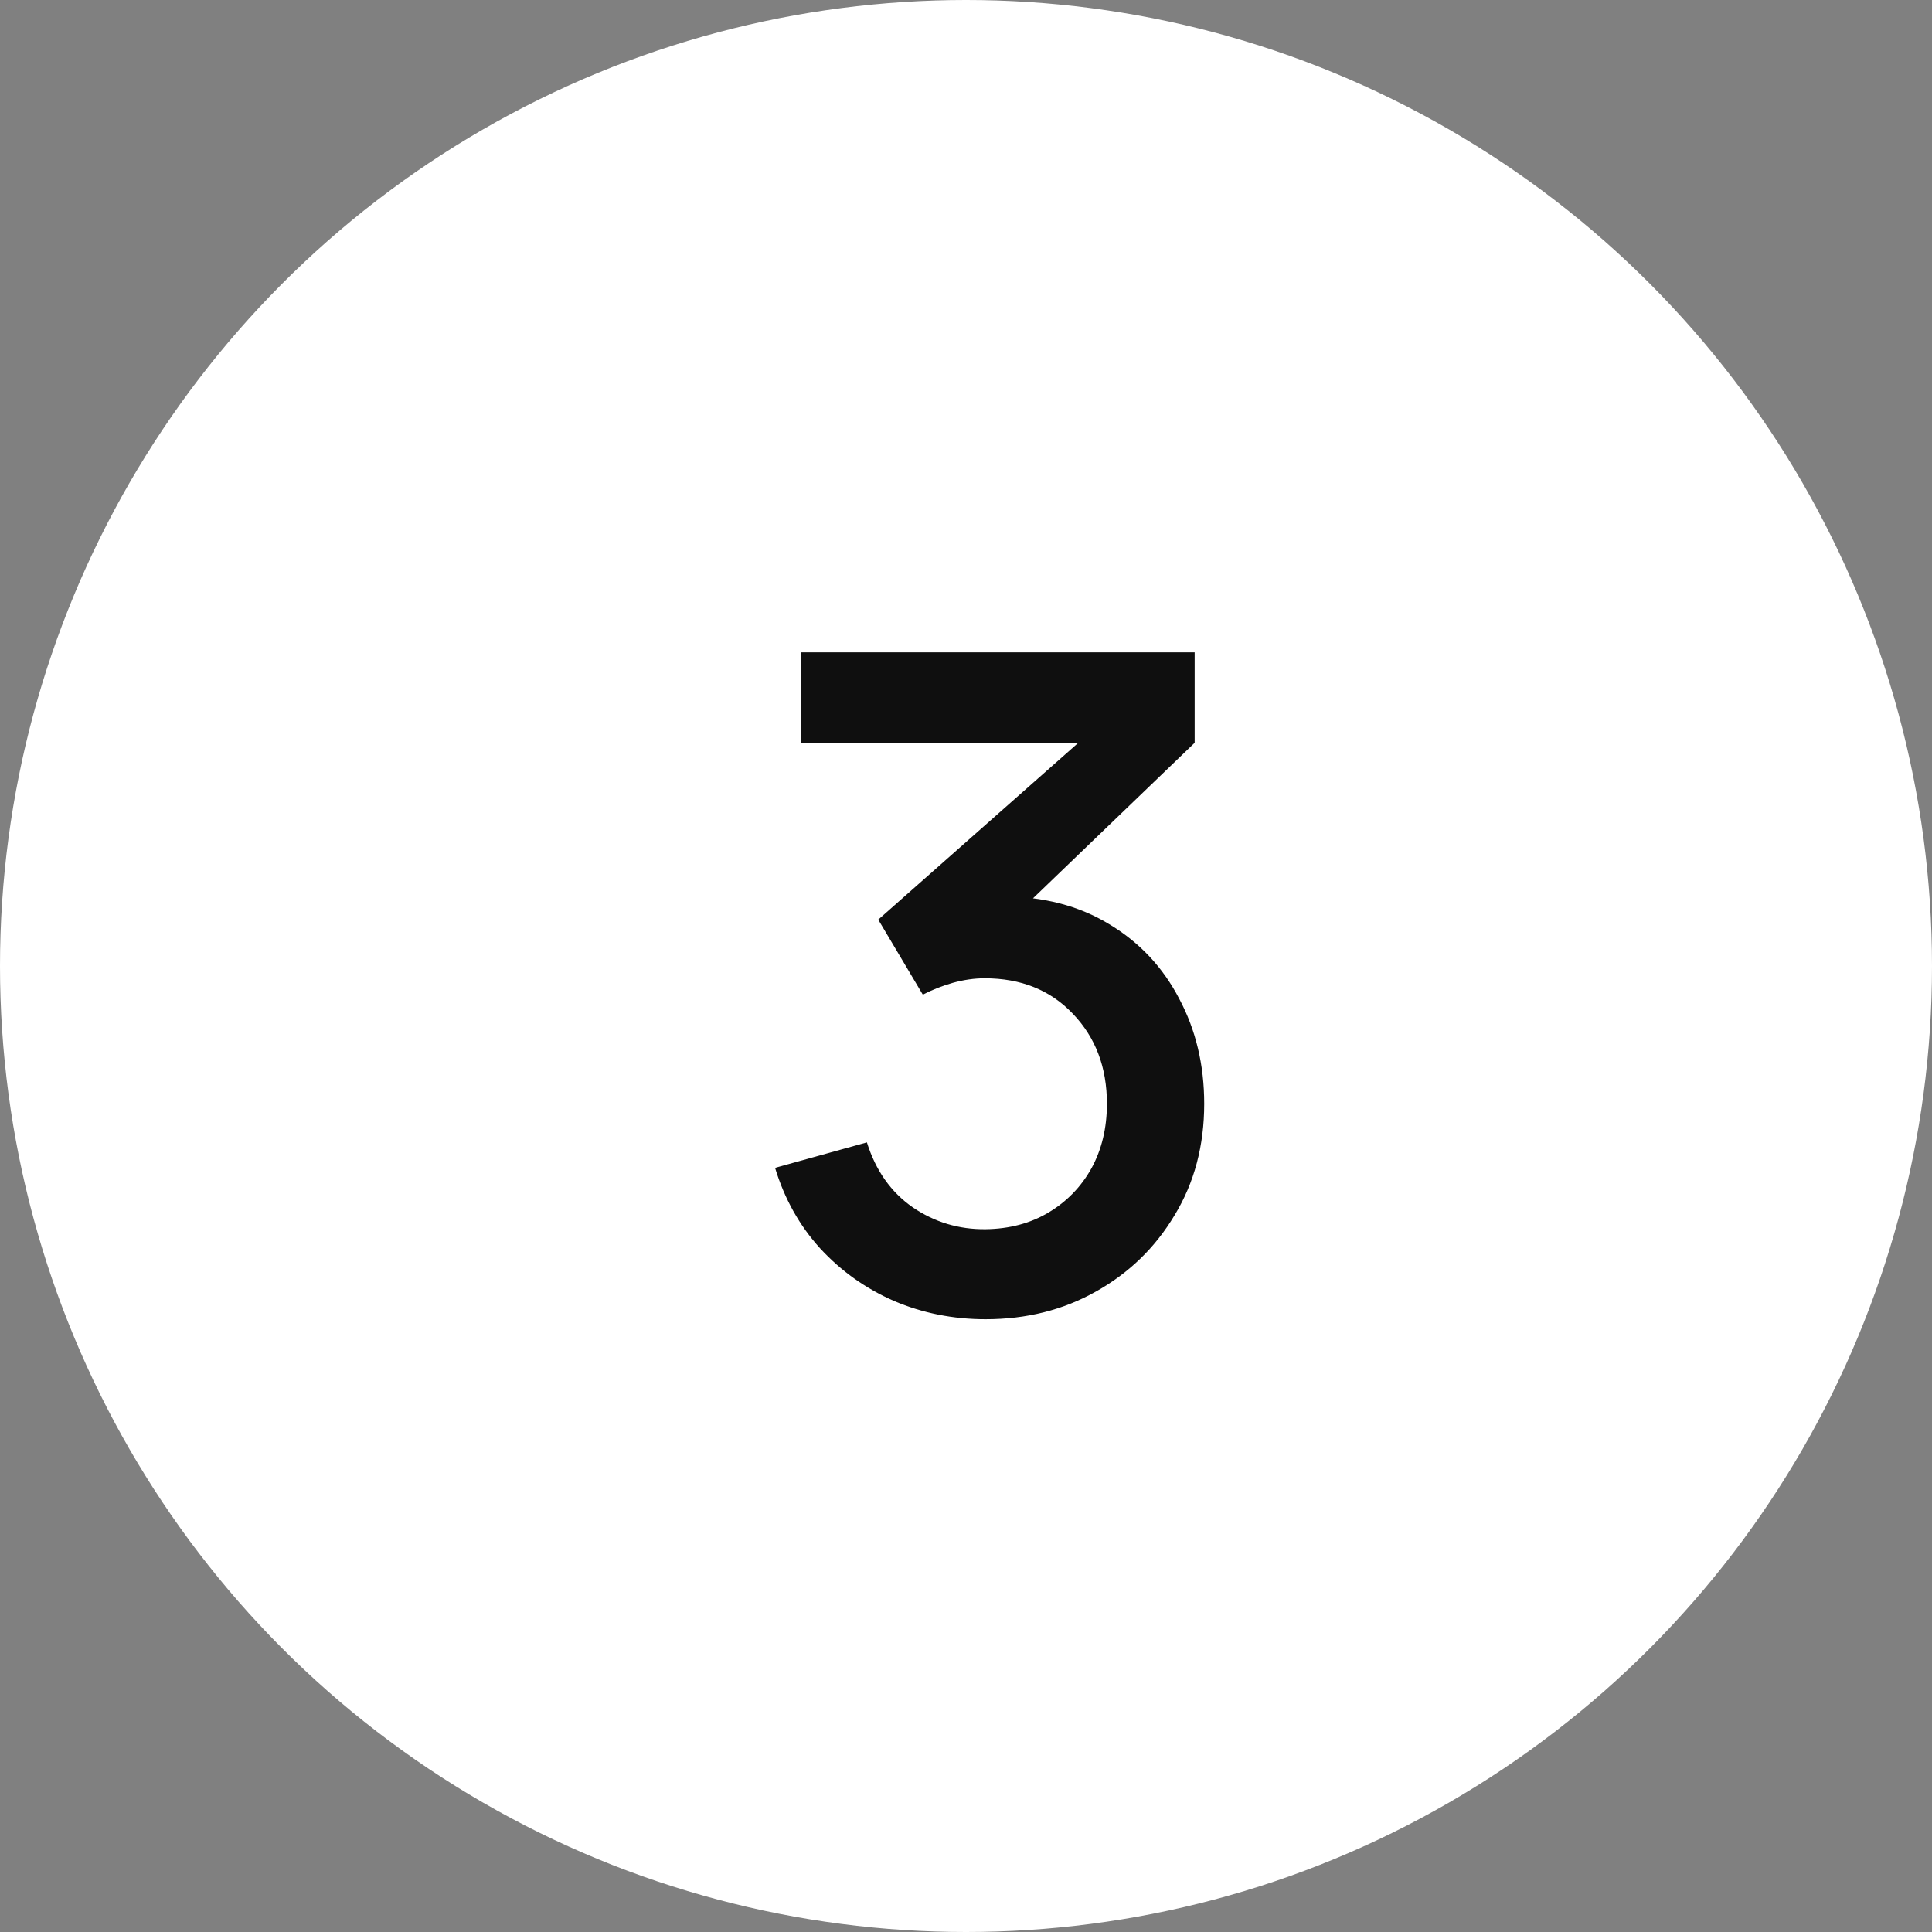 <svg width="34" height="34" viewBox="0 0 34 34" fill="none" xmlns="http://www.w3.org/2000/svg">
<rect x="0" y="0" width="34" height="34" fill="#808080" stroke="none"/>
<circle cx="17" cy="17" r="17" fill="white"/>
<path d="M17.344 23.216C16.773 23.216 16.237 23.109 15.736 22.896C15.235 22.677 14.8 22.368 14.432 21.968C14.069 21.568 13.805 21.096 13.64 20.552L15.256 20.104C15.411 20.6 15.68 20.981 16.064 21.248C16.448 21.509 16.875 21.637 17.344 21.632C17.765 21.627 18.136 21.528 18.456 21.336C18.776 21.144 19.027 20.885 19.208 20.56C19.389 20.229 19.48 19.851 19.48 19.424C19.48 18.784 19.28 18.256 18.88 17.84C18.485 17.424 17.968 17.216 17.328 17.216C17.147 17.216 16.96 17.243 16.768 17.296C16.581 17.349 16.405 17.419 16.24 17.504L15.456 16.184L19.52 12.592L19.696 13.072H14.096V11.48H21.024V13.072L17.648 16.32L17.632 15.776C18.357 15.776 18.987 15.939 19.52 16.264C20.053 16.584 20.464 17.021 20.752 17.576C21.045 18.125 21.192 18.741 21.192 19.424C21.192 20.16 21.019 20.813 20.672 21.384C20.331 21.955 19.869 22.403 19.288 22.728C18.712 23.053 18.064 23.216 17.344 23.216Z" fill="#0F0F0F"/>
</svg>

